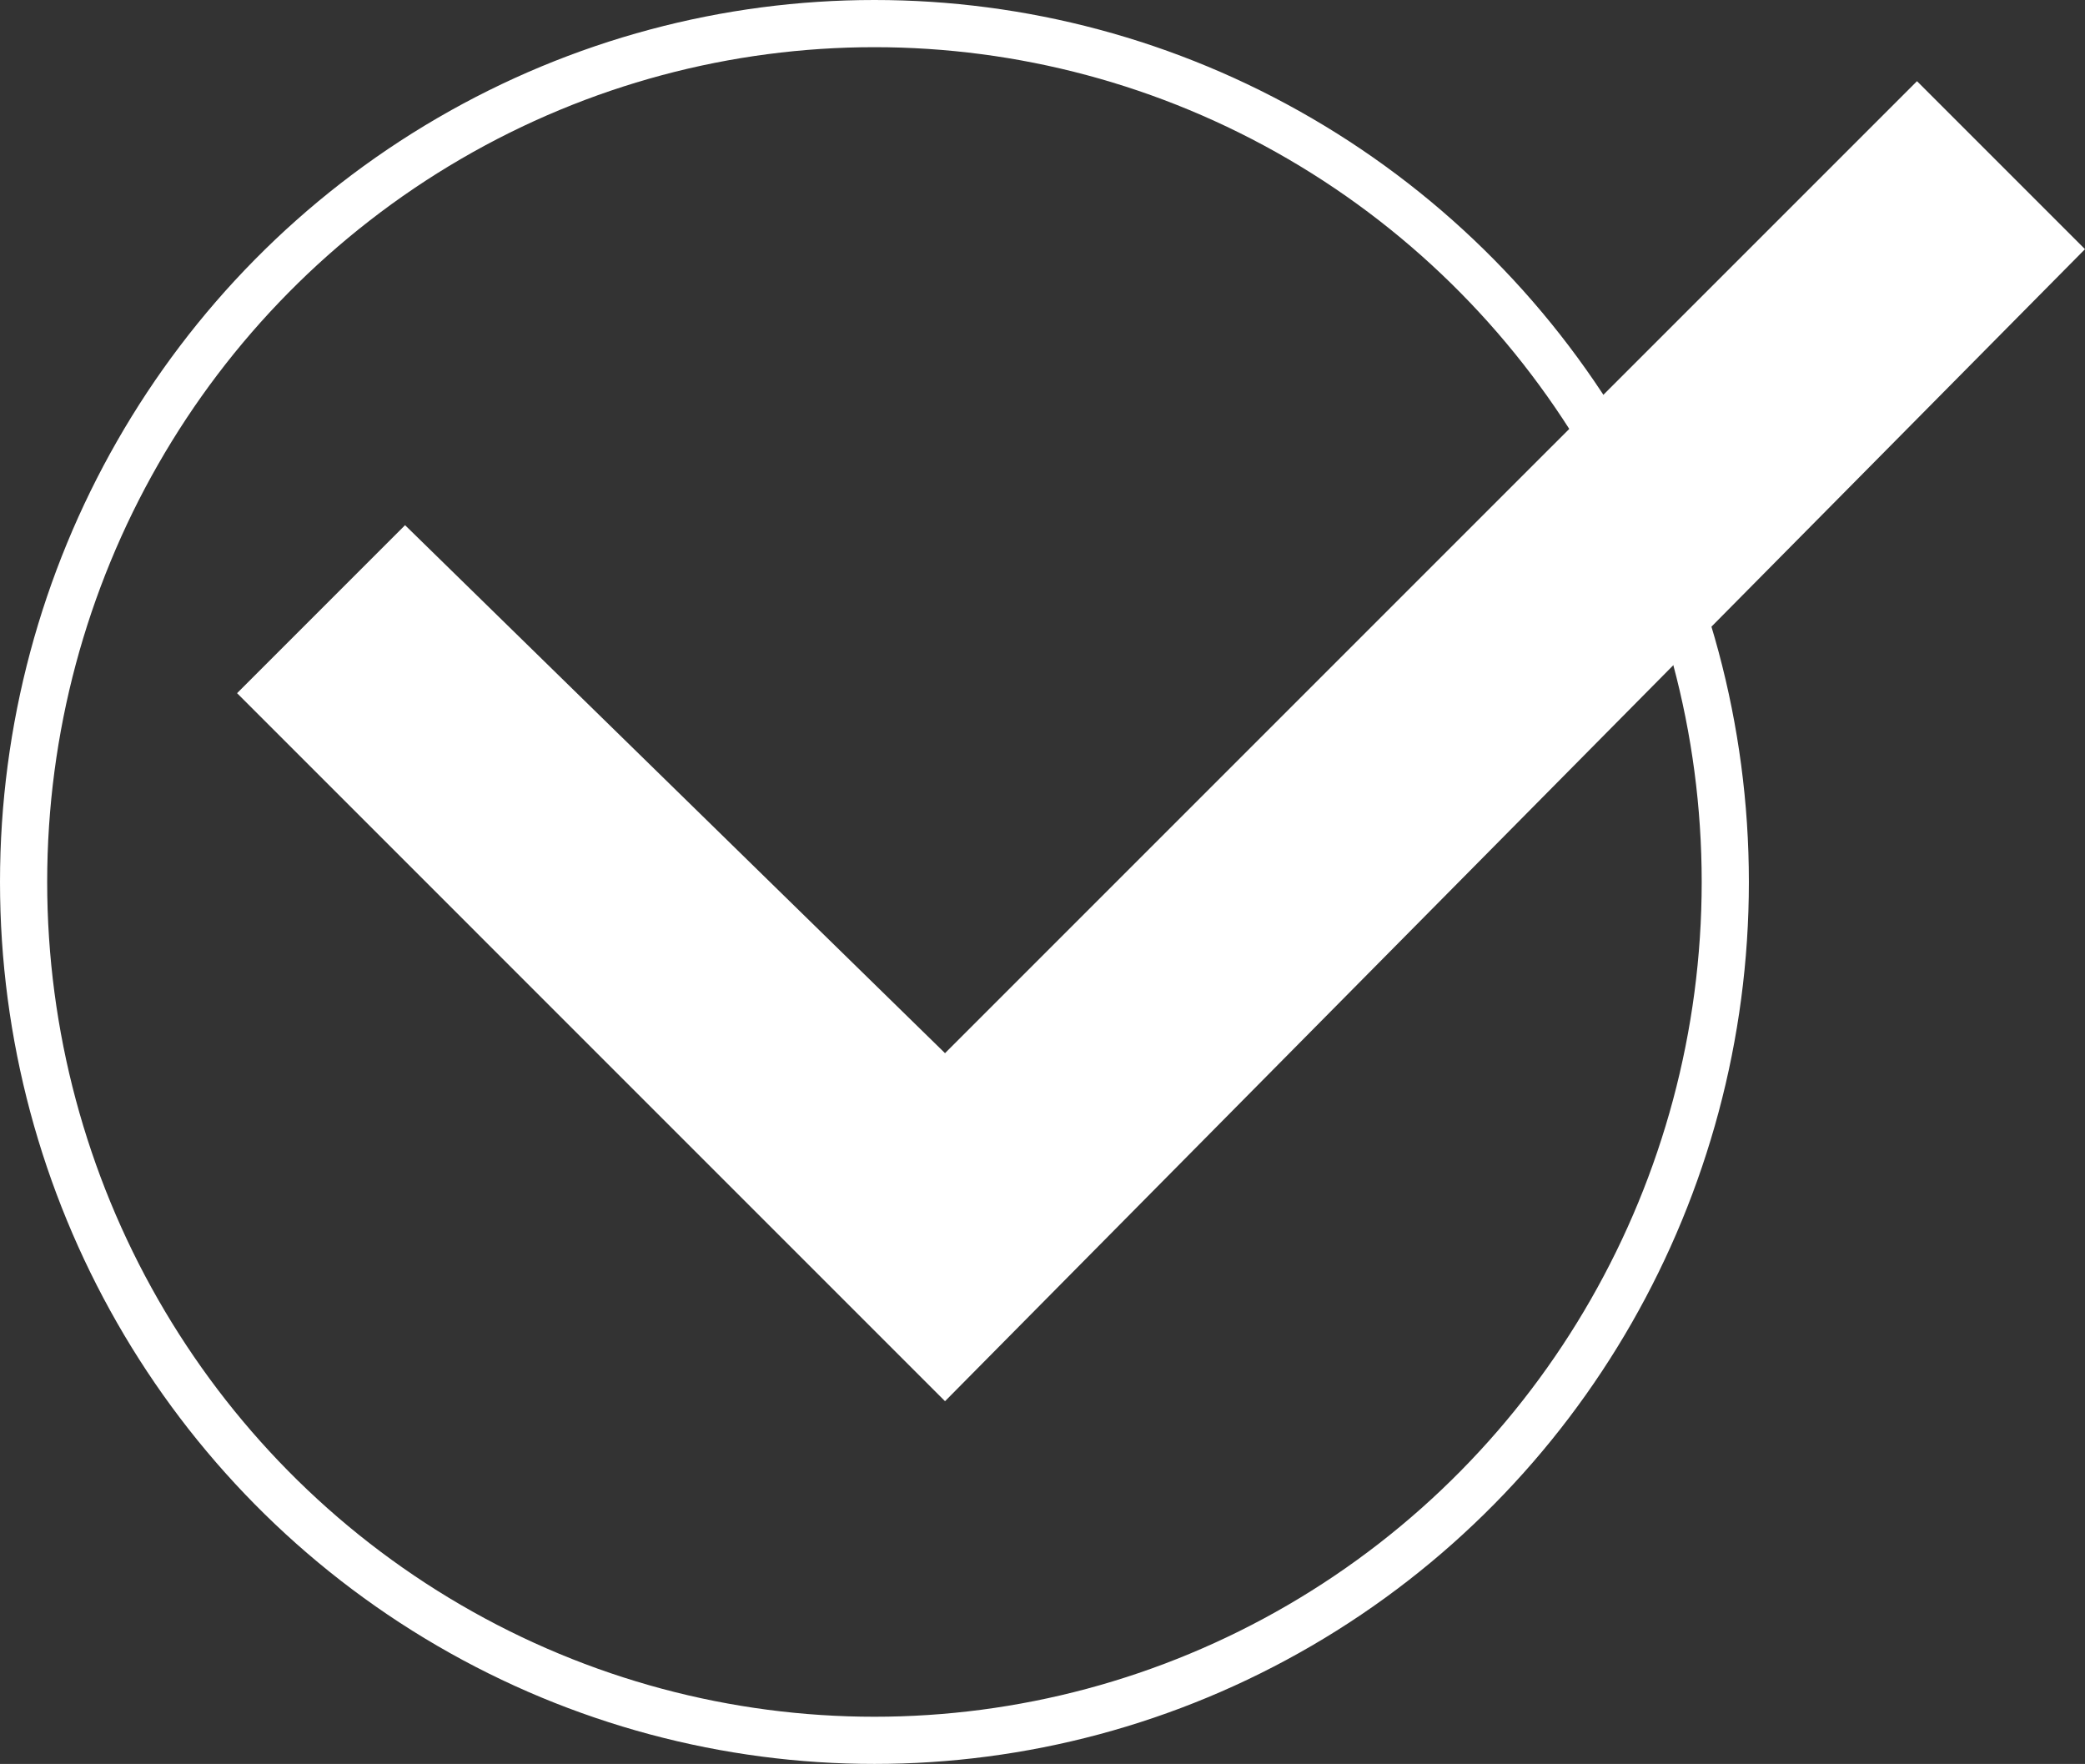 <svg id="Group_43" data-name="Group 43" xmlns="http://www.w3.org/2000/svg" width="88.382" height="74.768" viewBox="0 0 88.382 74.768">
  <rect x="0" y="0" width="88.382" height="74.768" fill="#333333" stroke="none"/>
  <path id="Checkbox" d="M31.01,56.952,1,26.941,8.121,19.82,31.01,42.2,72.211,1l7.121,7.121Z" transform="translate(9.049 2.441)" fill="#fff"/>
  <g id="Ellipse_1" data-name="Ellipse 1" fill="none" stroke="#fff" stroke-width="2">
    <ellipse cx="37.067" cy="37.384" rx="37.067" ry="37.384" stroke="none"/>
    <ellipse cx="37.067" cy="37.384" rx="36.067" ry="36.384" fill="none"/>
  </g>
</svg>
